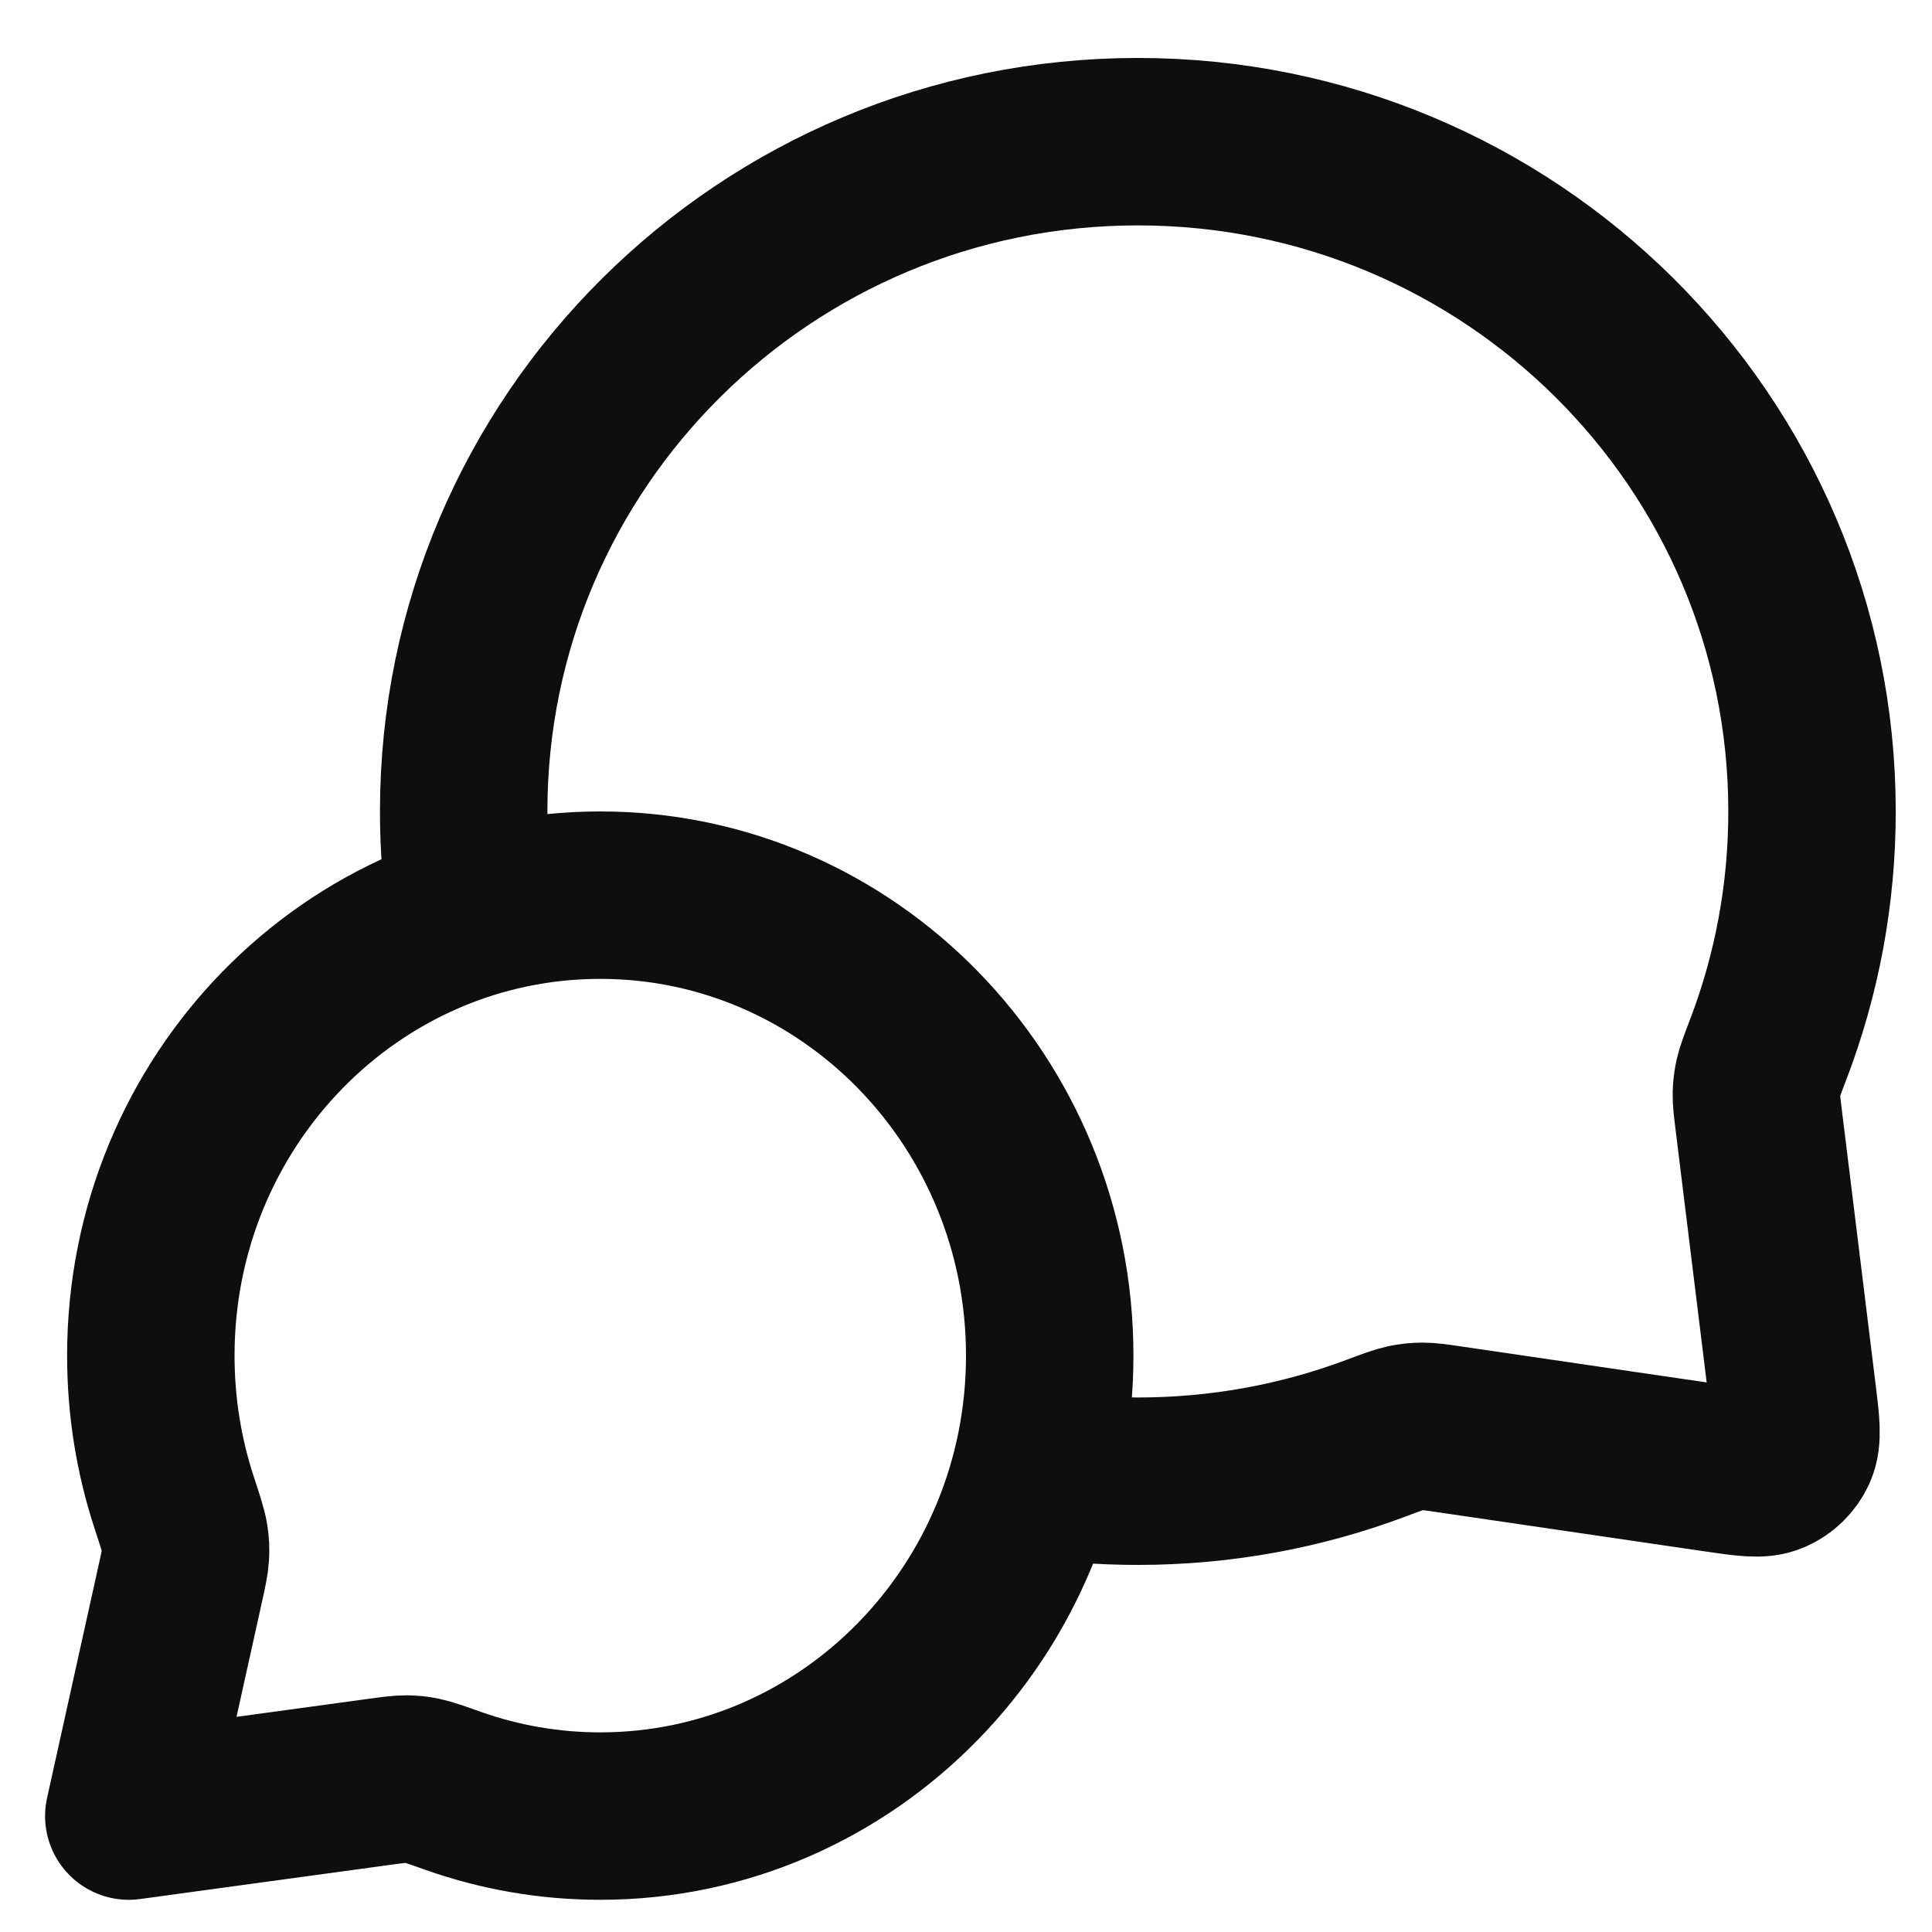 <svg width="30" height="30" viewBox="0 0 30 30" fill="none" xmlns="http://www.w3.org/2000/svg">
<path d="M7.323 14.197C7.242 13.677 7.2 13.143 7.2 12.6C7.2 6.856 11.887 2.2 17.668 2.2C23.45 2.2 28.137 6.856 28.137 12.6C28.137 13.897 27.898 15.139 27.461 16.285C27.37 16.523 27.325 16.642 27.304 16.735C27.284 16.826 27.276 16.891 27.273 16.985C27.271 17.081 27.284 17.185 27.31 17.395L27.833 21.646C27.89 22.106 27.918 22.336 27.842 22.504C27.775 22.65 27.655 22.767 27.507 22.83C27.338 22.903 27.109 22.869 26.65 22.802L22.509 22.195C22.293 22.163 22.185 22.148 22.087 22.148C21.989 22.149 21.922 22.156 21.826 22.176C21.73 22.196 21.607 22.242 21.361 22.334C20.213 22.765 18.968 23 17.668 23C17.125 23 16.591 22.959 16.07 22.879M9.321 28.2C13.175 28.2 16.3 24.999 16.3 21.05C16.3 17.101 13.175 13.9 9.321 13.9C5.467 13.9 2.342 17.101 2.342 21.05C2.342 21.844 2.468 22.607 2.701 23.321C2.8 23.622 2.849 23.773 2.865 23.876C2.882 23.984 2.885 24.044 2.879 24.153C2.873 24.257 2.847 24.374 2.795 24.61L2 28.2L5.893 27.668C6.106 27.639 6.212 27.625 6.305 27.625C6.402 27.626 6.454 27.631 6.55 27.65C6.641 27.669 6.776 27.716 7.047 27.812C7.76 28.063 8.525 28.2 9.321 28.2Z" stroke="#0E0E0E" stroke-width="2.6" stroke-linecap="round" stroke-linejoin="round"/>
</svg>
